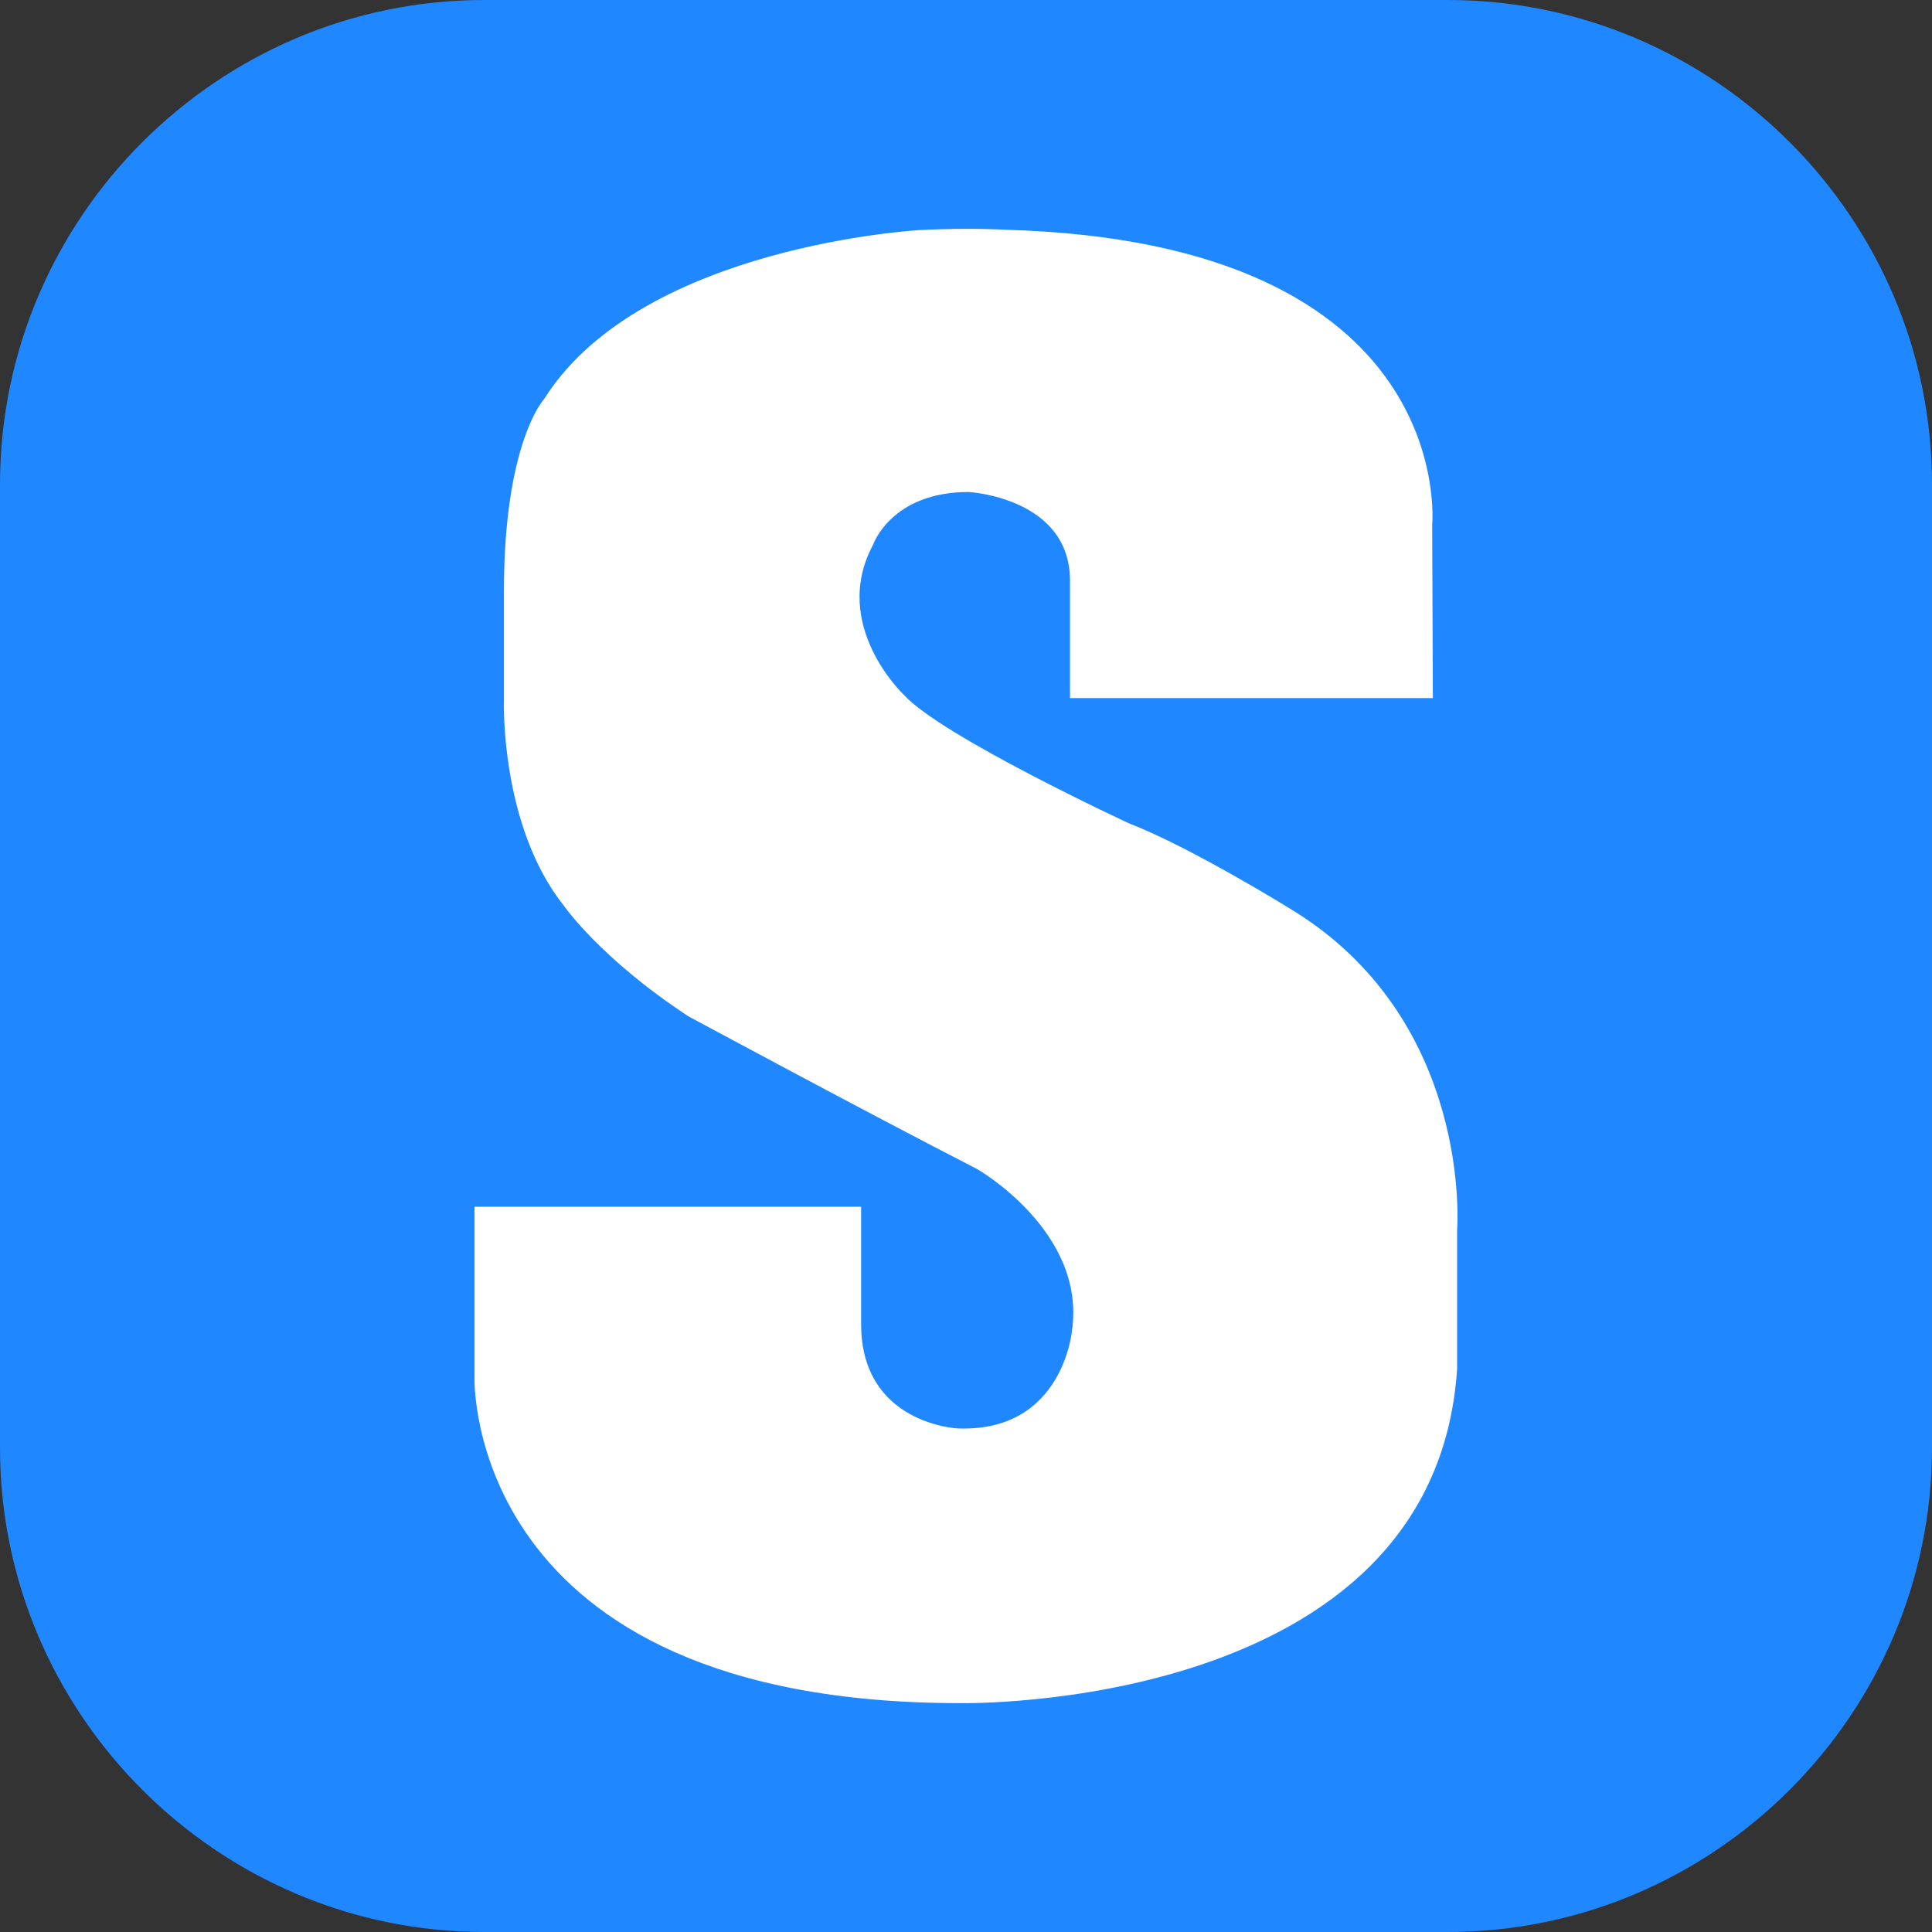 <?xml version="1.0" encoding="UTF-8"?> <svg xmlns="http://www.w3.org/2000/svg" xmlns:xlink="http://www.w3.org/1999/xlink" xmlns:xodm="http://www.corel.com/coreldraw/odm/2003" xml:space="preserve" width="357px" height="357px" version="1.1" style="shape-rendering:geometricPrecision; text-rendering:geometricPrecision; image-rendering:optimizeQuality; fill-rule:evenodd; clip-rule:evenodd" viewBox="0 0 392.72 392.72"><rect x="0" y="0" width="392.72" height="392.72" fill="#333333" stroke="none"/> <defs> <style type="text/css"> .fil0 {fill:#1F87FF} .fil1 {fill:white} </style> </defs> <g id="Слой_x0020_1">  <path class="fil0" d="M98.43 0c0,0 195.86,0 195.86,0 54.14,0 98.43,44.29 98.43,98.43 0,0 0,195.86 0,195.86 0,54.14 -44.29,98.43 -98.43,98.43 0,0 -195.86,0 -195.86,0 -54.14,0 -98.43,-44.29 -98.43,-98.43 0,0 0,-195.86 0,-195.86 0,-54.14 44.29,-98.43 98.43,-98.43z"></path> <path class="fil1" d="M262.06 184.6c0,0 -20.02,-12.39 -32.44,-17.18 0,0 -38.35,-17.77 -45.96,-26.25 0,0 -14.95,-14.11 -6.19,-30.44 0,0 3.65,-10.72 19.44,-10.72 0,0 20.59,1.12 20.59,18.03l0 23.86 73.76 0 -0.14 -35.15c0,0 5.63,-57.53 -86.86,-60.05 0,0 -6.97,-0.45 -17.19,0.06 0,0 -56.03,3.01 -76.07,33.74 -0.11,0.22 -0.27,0.41 -0.39,0.61 0,0 -8.18,8.72 -8.18,39.18l0 22.02c0,0 -0.84,25.38 12.14,41.73 0,0 7.33,10.71 25.38,22.56 0,0 36.65,19.74 58.66,31.03 0,0 22.23,12.68 19.29,32.86 0,0 -1.81,20.71 -23.24,19.87 0,0 -19.62,-0.89 -19.62,-21.2l0 -23.86 -78.59 0 0 34.65c0,0 -2.19,66.25 98.77,66.25 0,0 96.44,1.96 100.97,-67.99l0 -28.18c0,0 3.38,-42.87 -34.13,-65.43z"></path> </g> </svg> 